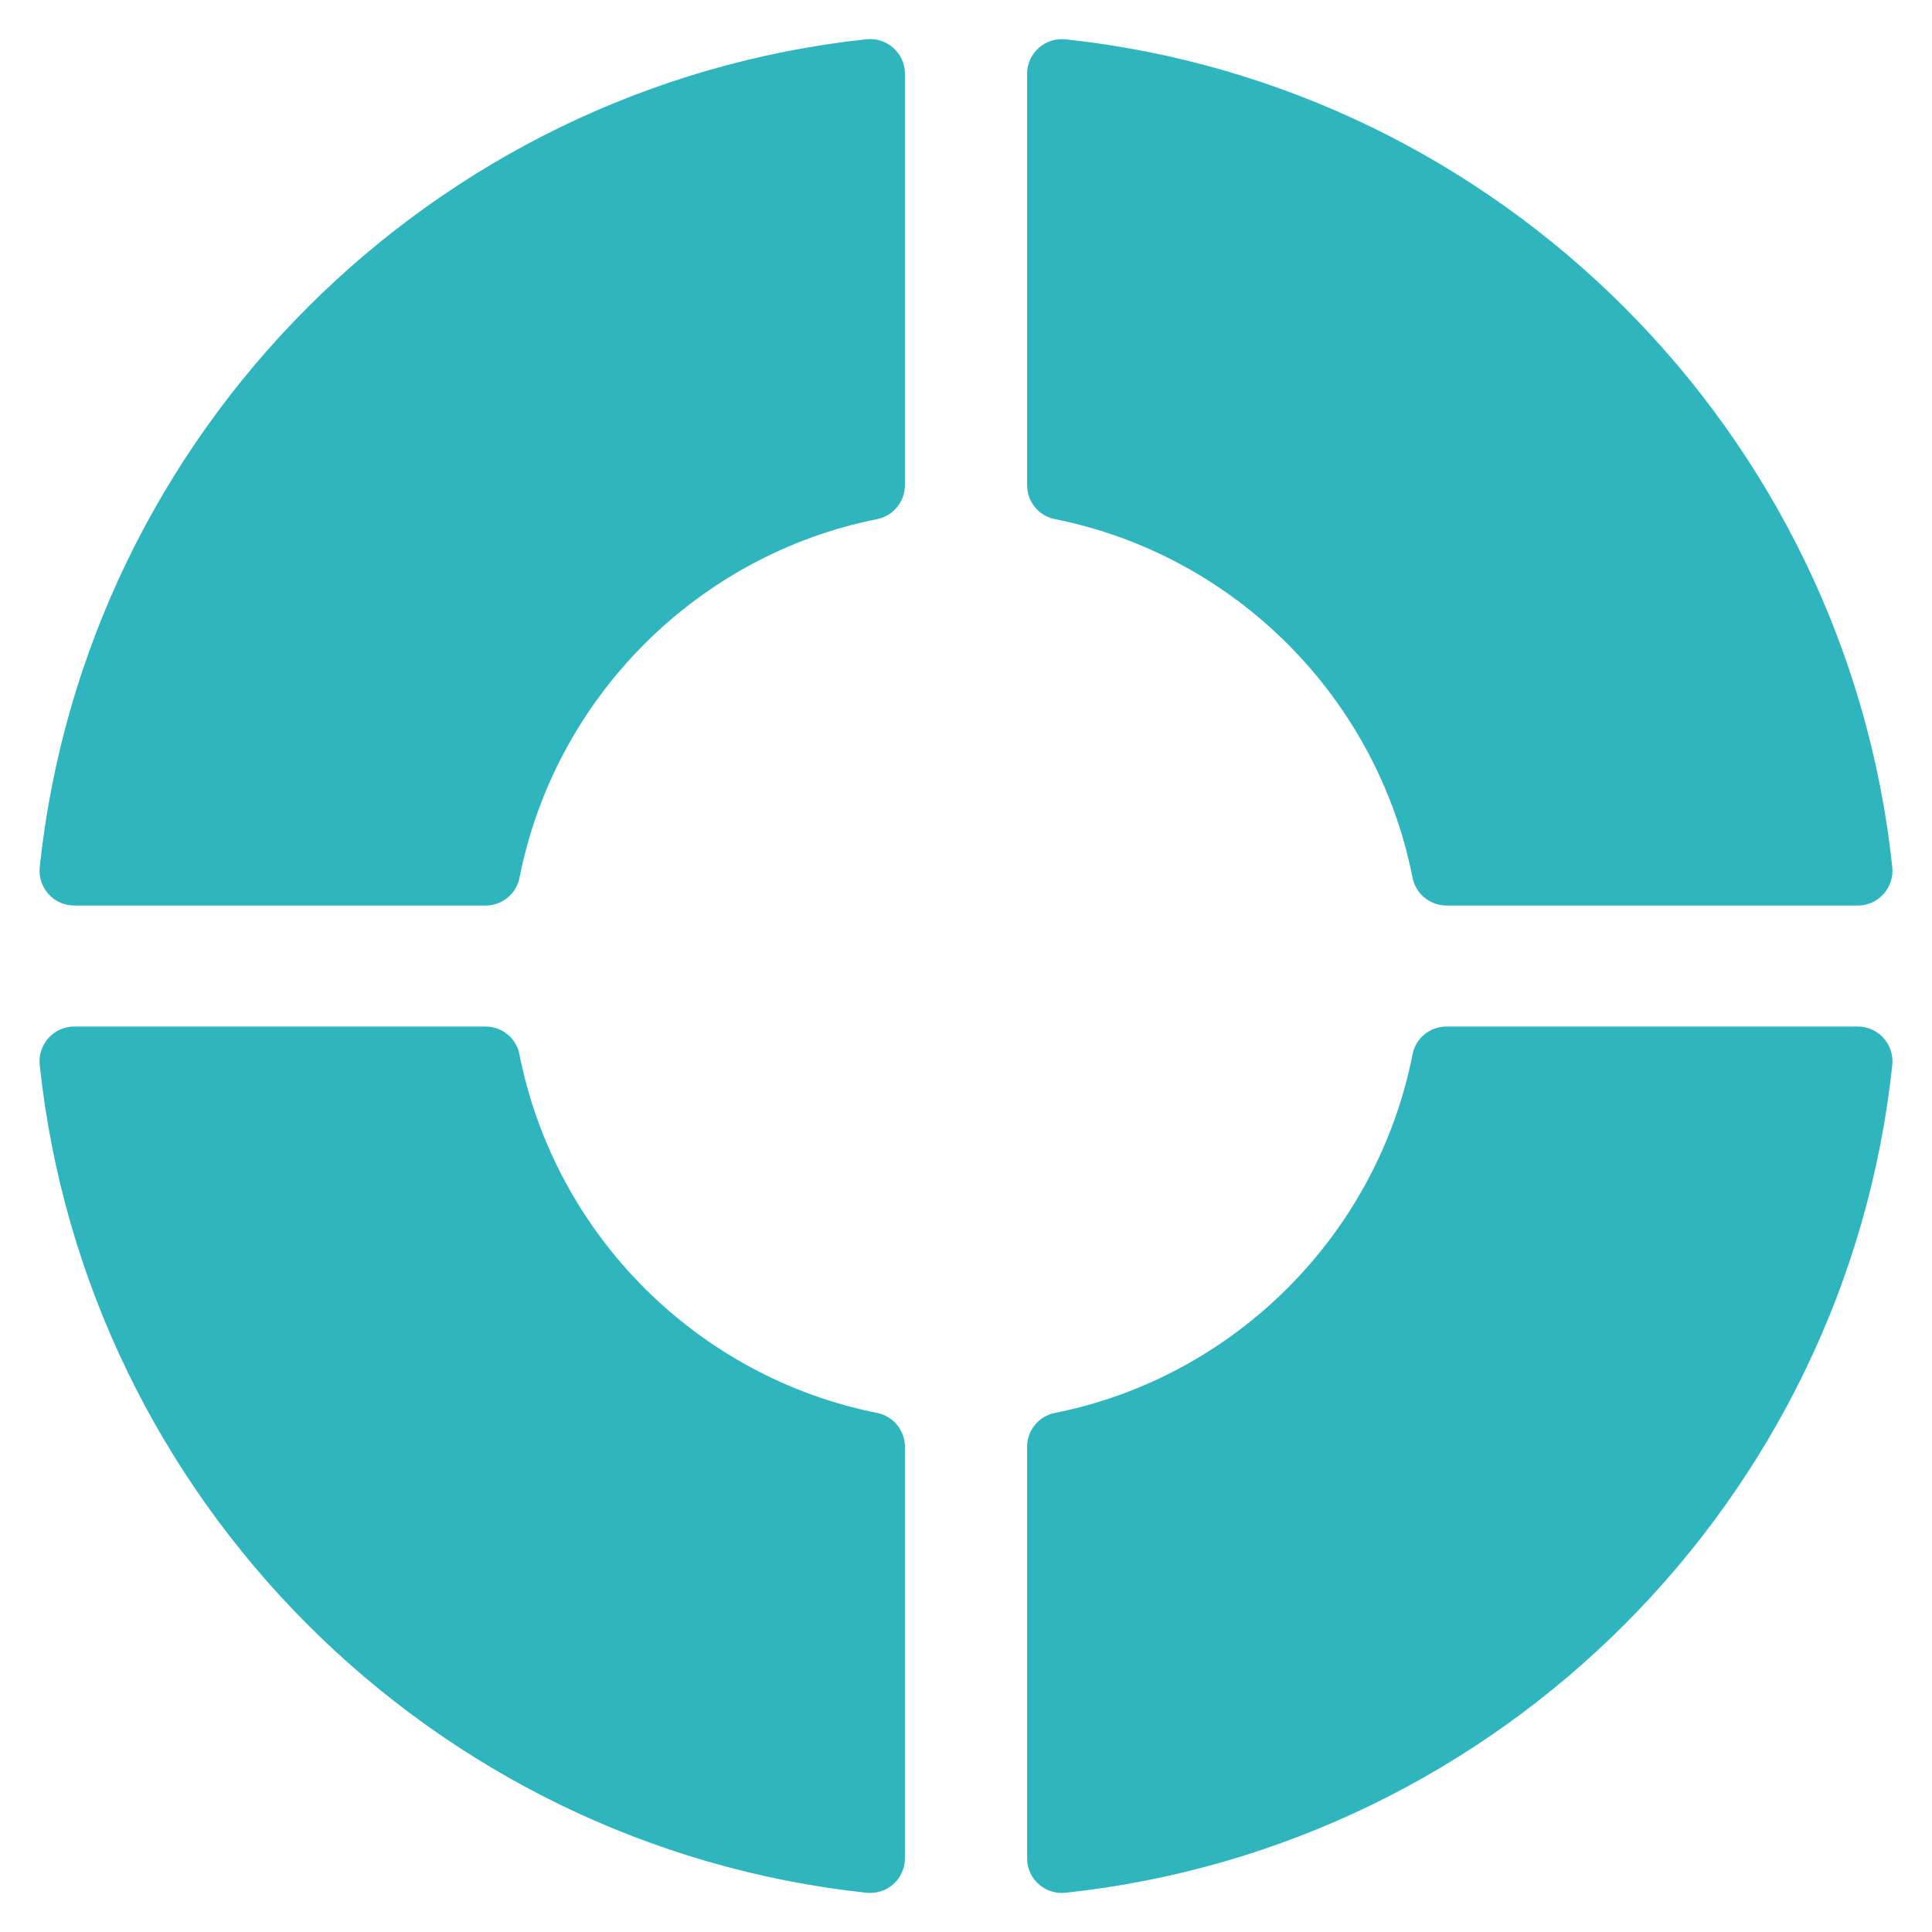 <?xml version="1.0" encoding="UTF-8"?>
<svg xmlns="http://www.w3.org/2000/svg" id="Layer_1" version="1.1" viewBox="0 0 283.46 283.46">
  <defs>
    <style>
      .st0 {
        fill: #2eb5be;
      }
    </style>
  </defs>
  <path class="st0" d="M128.72,76.16c-26.44,5.27-47.29,26.17-52.5,52.63-.47,2.37-2.57,4.07-4.98,4.07H10.89c-3.03,0-5.38-2.64-5.06-5.66C12.6,63.42,63.36,12.61,127.11,5.76c3.02-.32,5.66,2.03,5.66,5.06v60.35c0,2.41-1.69,4.51-4.06,4.98Z"></path>
  <path class="st0" d="M76.21,154.68c5.21,26.46,26.07,47.35,52.5,52.63,2.37.47,4.06,2.57,4.06,4.98v60.35c0,3.04-2.64,5.39-5.66,5.06-63.75-6.85-114.51-57.66-121.28-121.43-.32-3.02,2.03-5.66,5.06-5.66h60.34c2.42,0,4.52,1.7,4.98,4.07Z"></path>
  <path class="st0" d="M154.75,76.16c26.44,5.27,47.29,26.17,52.5,52.63.47,2.37,2.57,4.07,4.98,4.07h60.34c3.03,0,5.38-2.64,5.06-5.66-6.77-63.78-57.53-114.59-121.28-121.43-3.02-.32-5.66,2.03-5.66,5.06v60.35c0,2.41,1.69,4.51,4.06,4.98Z"></path>
  <path class="st0" d="M207.25,154.68c-5.21,26.46-26.07,47.35-52.5,52.63-2.37.47-4.06,2.57-4.06,4.98v60.35c0,3.04,2.64,5.39,5.66,5.06,63.75-6.85,114.51-57.66,121.28-121.43.32-3.02-2.03-5.66-5.06-5.66h-60.34c-2.42,0-4.52,1.7-4.98,4.07Z"></path>
</svg>
